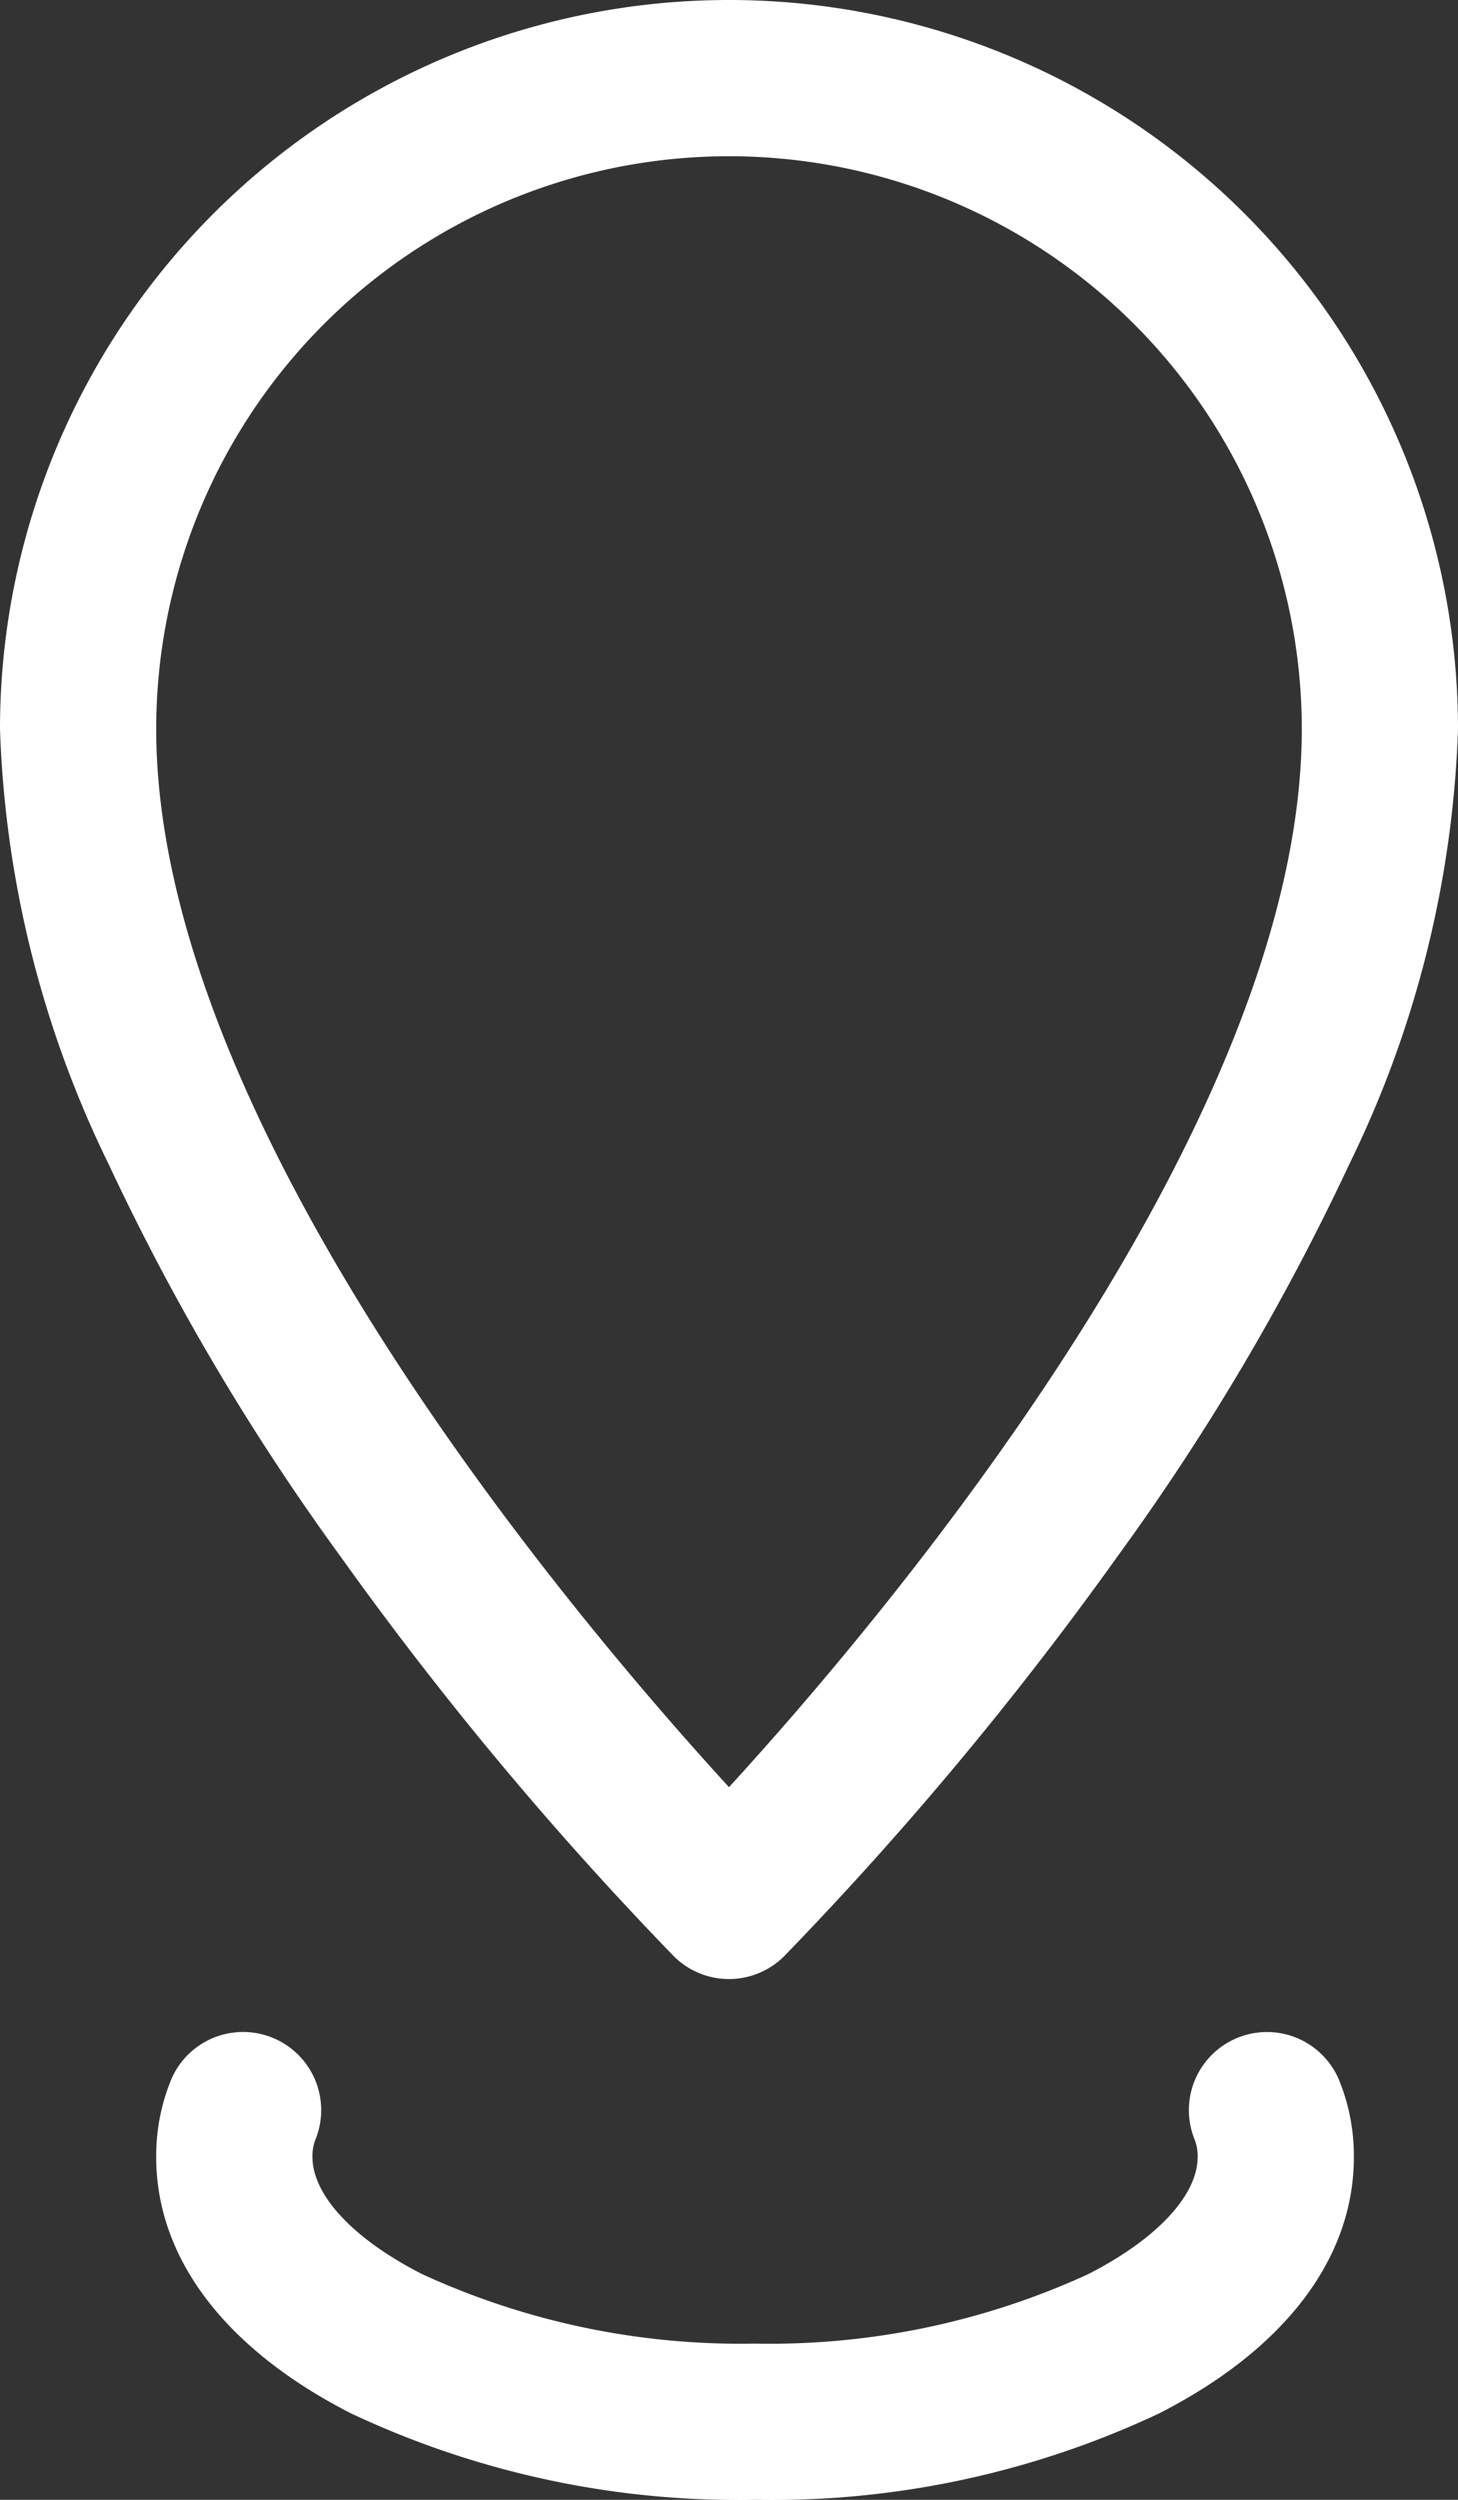 <?xml version="1.0" encoding="UTF-8"?> <svg xmlns="http://www.w3.org/2000/svg" width="28" height="48" viewBox="0 0 28 48"><rect x="0" y="0" width="28" height="48" fill="#333333" stroke="none"/><g id="icon_location" transform="translate(-0.5 -0.5)"><path id="Tracé_273" data-name="Tracé 273" d="M15,48.5a17.452,17.452,0,0,1-7.753-1.657C4.834,45.614,3.5,43.866,3.5,41.922a3.853,3.853,0,0,1,.286-1.488,1.5,1.5,0,0,1,2.778,1.132A.868.868,0,0,0,6.5,41.9s0,.008,0,.013c0,.739.788,1.582,2.109,2.254A14.638,14.638,0,0,0,15,45.5a14.638,14.638,0,0,0,6.391-1.33c1.321-.673,2.109-1.515,2.109-2.254q0-.006,0-.013a.866.866,0,0,0-.064-.336,1.5,1.5,0,0,1,2.778-1.132,3.851,3.851,0,0,1,.286,1.487c0,1.945-1.333,3.693-3.747,4.922A17.452,17.452,0,0,1,15,48.5Z" fill="#fff"></path><path id="Tracé_274" data-name="Tracé 274" d="M14.5.5a14,14,0,0,1,14,14,20.537,20.537,0,0,1-2.088,8.355,45.656,45.656,0,0,1-4.442,7.517,66.981,66.981,0,0,1-6.41,7.689,1.5,1.5,0,0,1-2.121,0,66.981,66.981,0,0,1-6.41-7.689,45.656,45.656,0,0,1-4.442-7.517A20.537,20.537,0,0,1,.5,14.5a14,14,0,0,1,14-14Zm0,34.316C17.444,31.6,25.5,22.1,25.5,14.5a11,11,0,0,0-22,0C3.5,22.115,11.555,31.6,14.5,34.816Z" fill="#fff"></path></g></svg> 
